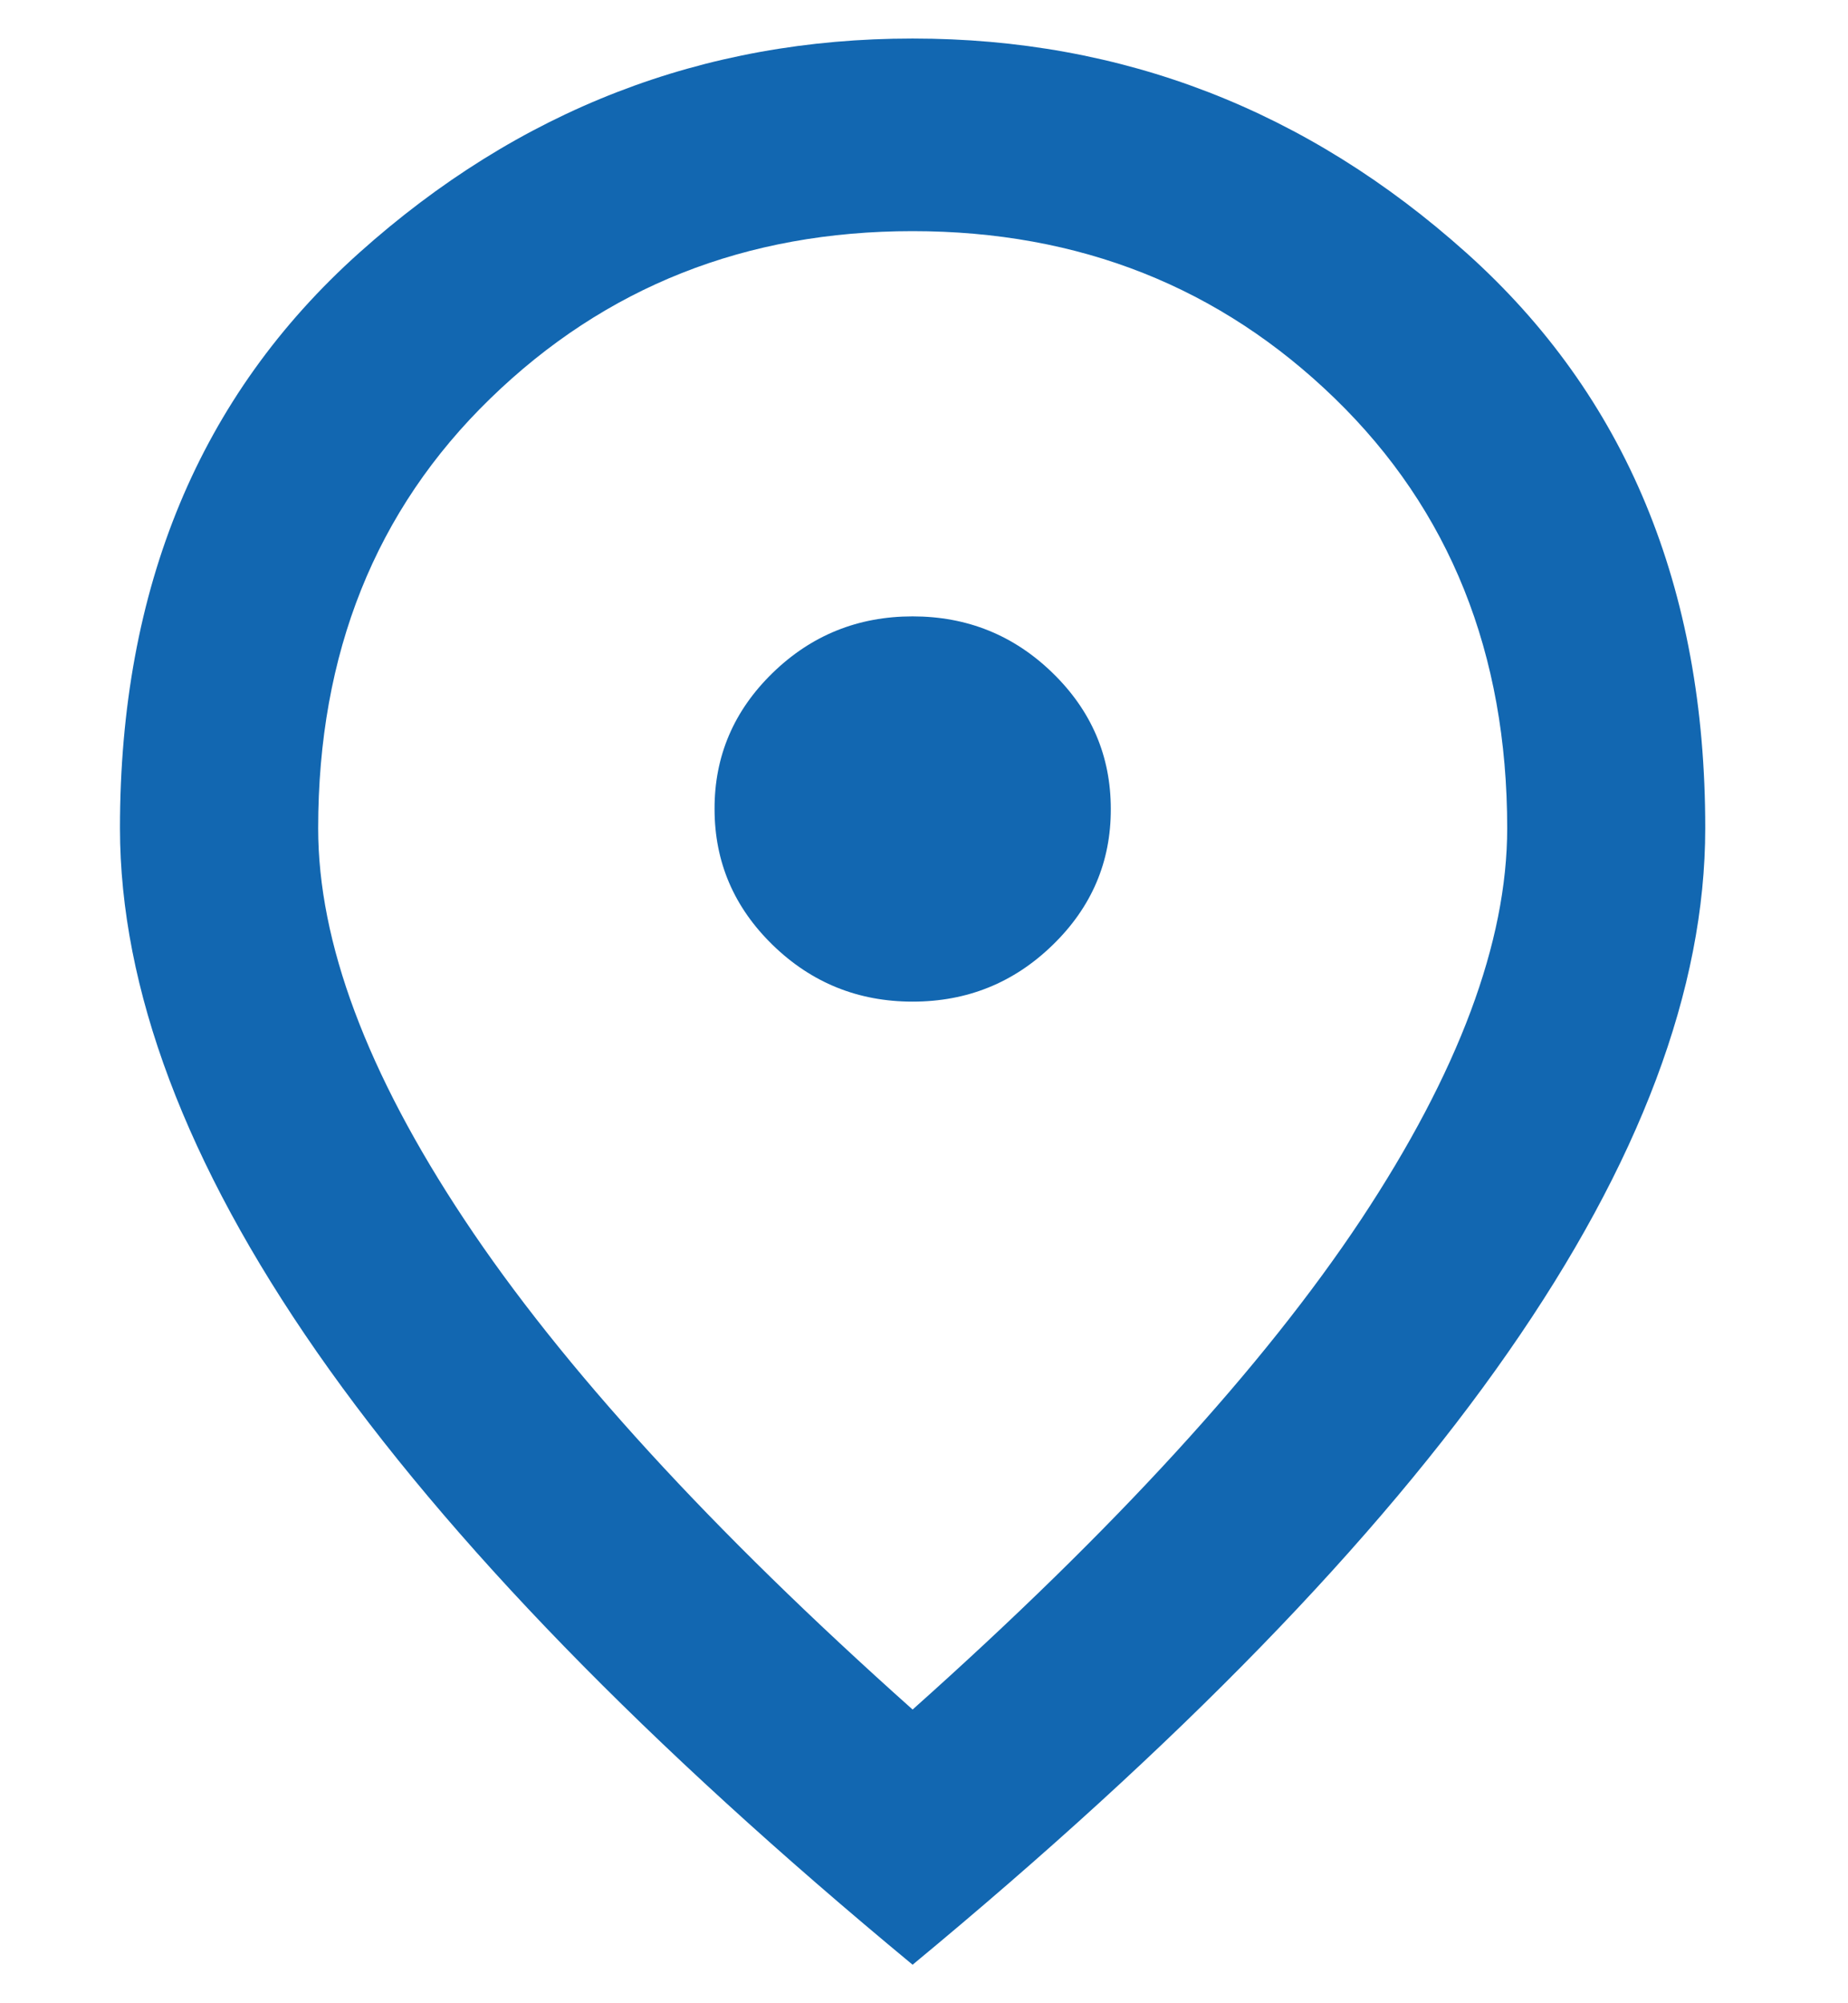 <svg width="12" height="13" viewBox="0 0 12 13" fill="none" xmlns="http://www.w3.org/2000/svg">
<path d="M5.926 6.5C6.28 6.5 6.583 6.378 6.835 6.133C7.088 5.888 7.214 5.593 7.213 5.25C7.213 4.906 7.087 4.612 6.835 4.367C6.583 4.122 6.28 4 5.926 4C5.572 4 5.269 4.122 5.017 4.367C4.765 4.612 4.639 4.907 4.64 5.25C4.64 5.594 4.766 5.888 5.018 6.133C5.27 6.378 5.573 6.5 5.926 6.5ZM5.926 11.094C7.235 9.927 8.205 8.867 8.838 7.914C9.47 6.96 9.787 6.114 9.787 5.375C9.787 4.24 9.414 3.31 8.668 2.586C7.923 1.863 7.009 1.5 5.926 1.5C4.843 1.5 3.929 1.862 3.184 2.586C2.438 3.31 2.066 4.24 2.066 5.375C2.066 6.115 2.382 6.961 3.015 7.914C3.648 8.868 4.618 9.928 5.926 11.094ZM5.926 12.75C4.2 11.323 2.911 9.998 2.058 8.774C1.206 7.55 0.78 6.417 0.779 5.375C0.779 3.812 1.297 2.568 2.332 1.641C3.367 0.714 4.565 0.25 5.926 0.25C7.288 0.25 8.487 0.714 9.522 1.641C10.557 2.568 11.074 3.812 11.073 5.375C11.073 6.417 10.647 7.55 9.794 8.774C8.942 9.998 7.652 11.323 5.926 12.75Z" fill="#1267B1"/>
</svg>
